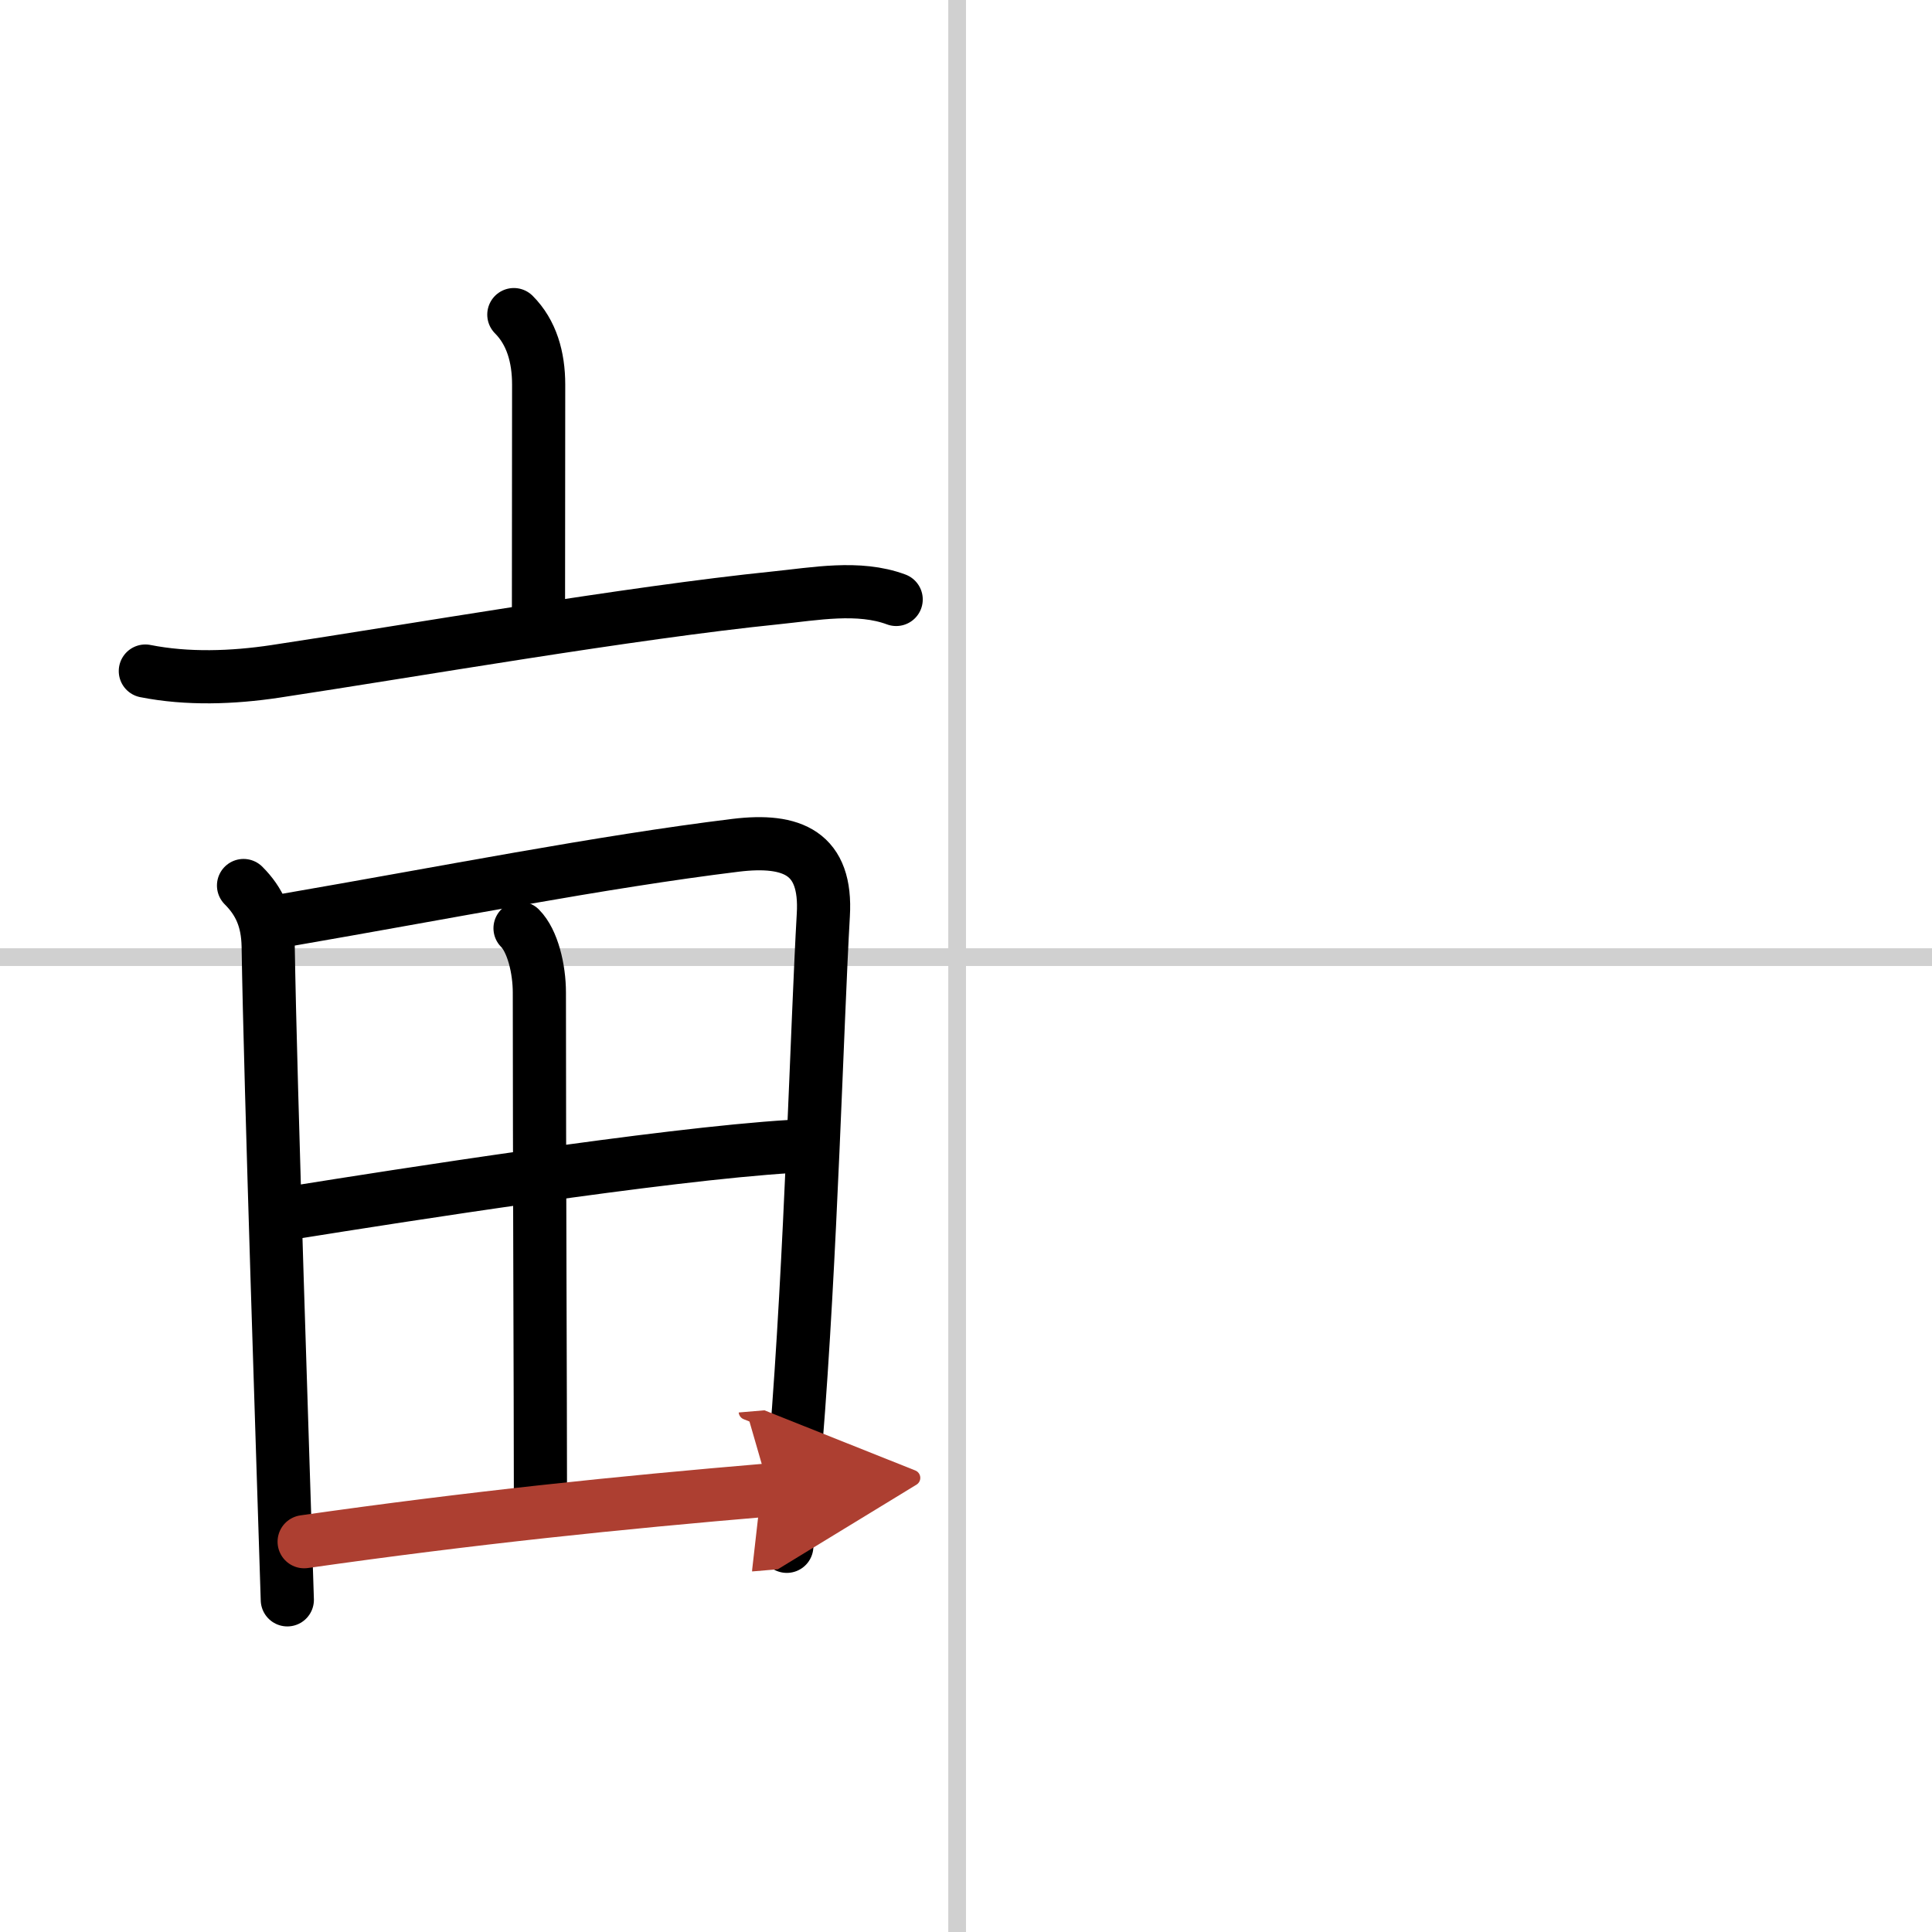 <svg width="400" height="400" viewBox="0 0 109 109" xmlns="http://www.w3.org/2000/svg"><defs><marker id="a" markerWidth="4" orient="auto" refX="1" refY="5" viewBox="0 0 10 10"><polyline points="0 0 10 5 0 10 1 5" fill="#ad3f31" stroke="#ad3f31"/></marker></defs><g fill="none" stroke="#000" stroke-linecap="round" stroke-linejoin="round" stroke-width="3"><rect width="100%" height="100%" fill="#fff" stroke="#fff"/><line x1="54" x2="54" y2="109" stroke="#d0d0d0" stroke-width="1"/><line x2="109" y1="54" y2="54" stroke="#d0d0d0" stroke-width="1"/><path d="m28.99 17.75c1 1 1.4 2.4 1.4 3.95s-0.01 9.28-0.01 12.67"/><path d="m8.2 37.86c2.37 0.47 4.92 0.38 7.32 0.02 7.69-1.16 20.01-3.31 28.25-4.15 2.18-0.22 4.67-0.7 6.79 0.09"/><path d="m13.74 49.96c0.9 0.9 1.36 1.92 1.39 3.41 0.12 7.76 0.87 30.13 1.08 36.89"/><path d="m16.14 51.91c8.99-1.55 17.77-3.29 25.36-4.22 3.21-0.39 5.16 0.44 4.95 3.94-0.35 6.07-0.7 19.4-1.55 29.86-0.17 2.05-0.34 4-0.51 5.75"/><path d="m29.34 52.37c0.71 0.71 1.09 2.29 1.09 3.63 0 9.75 0.06 23.04 0.06 28.07"/><path d="m16.74 68.38c5.51-0.88 20.63-3.26 27.89-3.7"/><path d="m17.16 86.98c9.47-1.35 17.71-2.2 26.24-2.92" marker-end="url(#a)" stroke="#ad3f31"/></g></svg>
